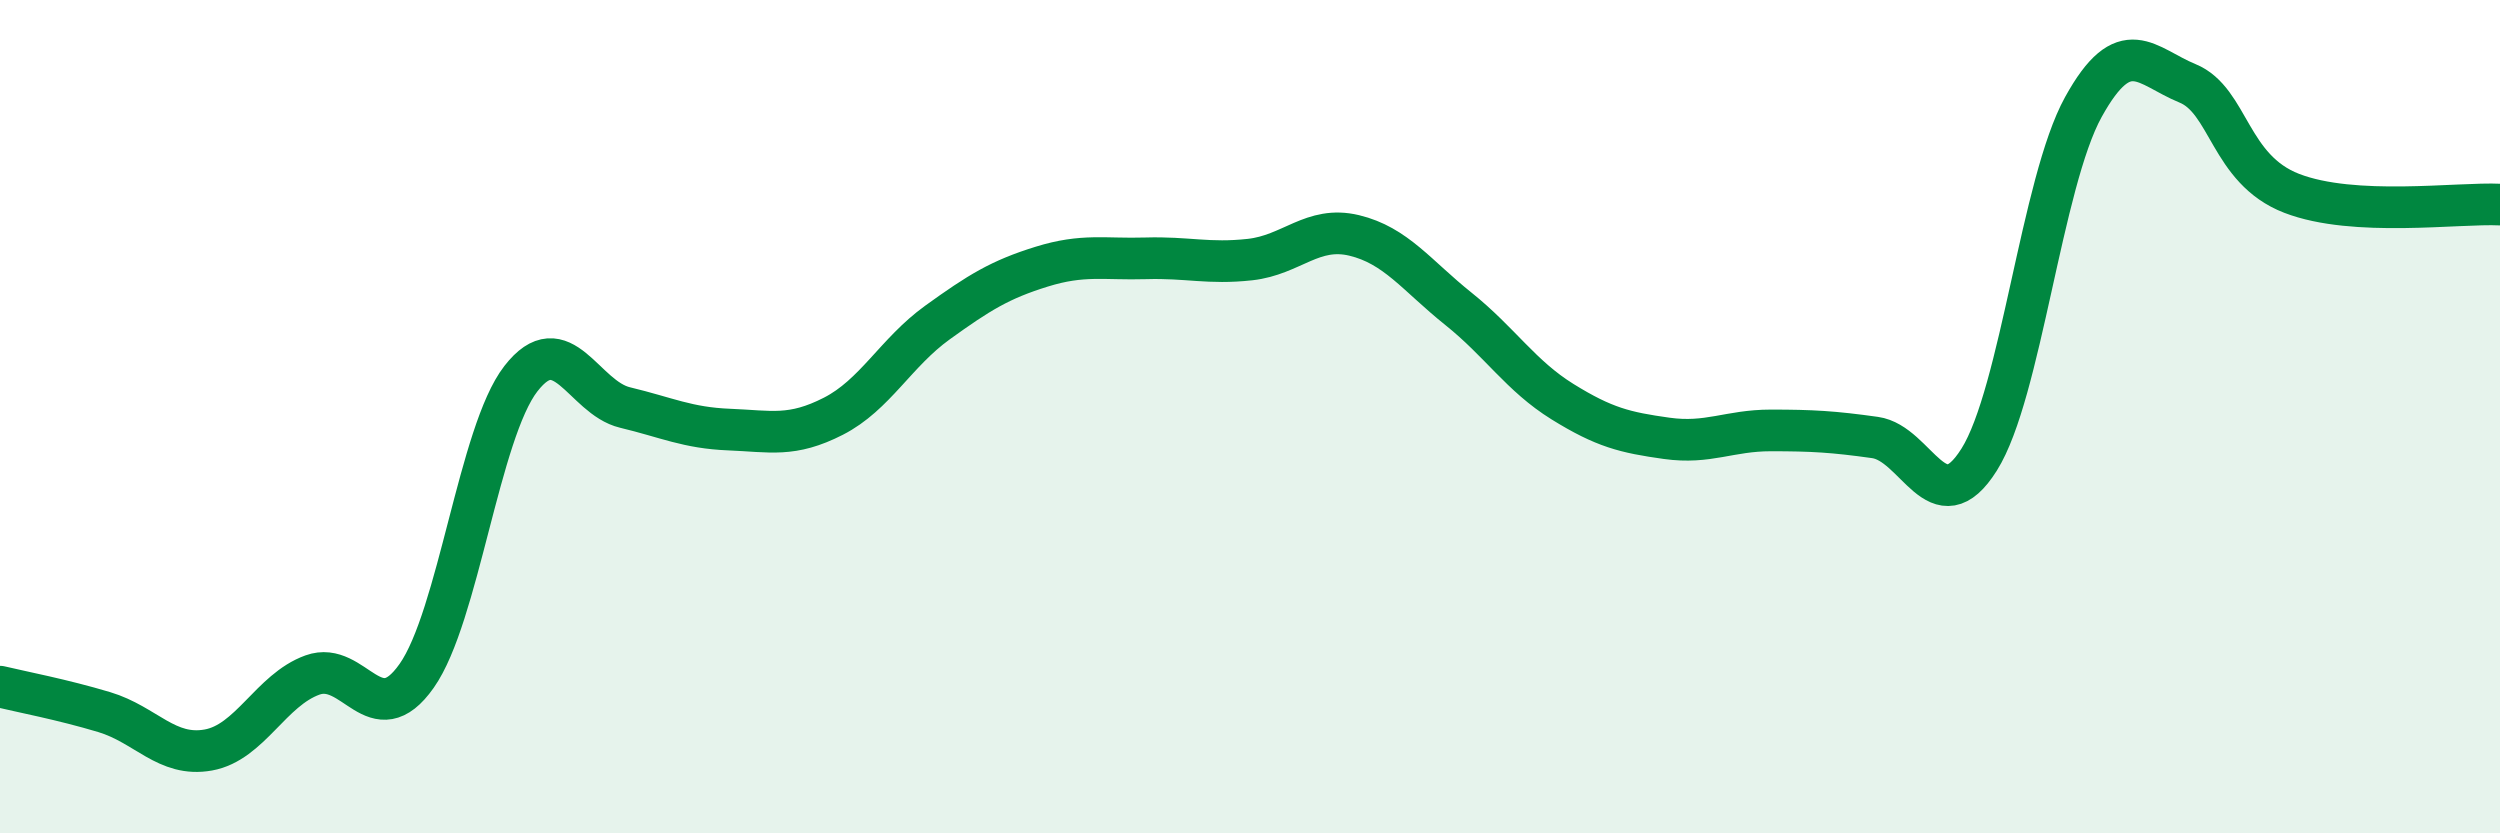 
    <svg width="60" height="20" viewBox="0 0 60 20" xmlns="http://www.w3.org/2000/svg">
      <path
        d="M 0,16.48 C 0.5,16.6 1.5,16.79 2.5,17.09 C 3.5,17.39 4,18.18 5,18 C 6,17.82 6.5,16.56 7.5,16.2 C 8.5,15.84 9,17.64 10,16.22 C 11,14.8 11.5,10.38 12.5,9.09 C 13.5,7.8 14,9.54 15,9.78 C 16,10.02 16.5,10.27 17.5,10.31 C 18.5,10.35 19,10.5 20,9.99 C 21,9.48 21.5,8.46 22.5,7.74 C 23.5,7.02 24,6.71 25,6.4 C 26,6.09 26.5,6.23 27.5,6.2 C 28.5,6.17 29,6.34 30,6.23 C 31,6.12 31.5,5.41 32.5,5.65 C 33.5,5.89 34,6.61 35,7.41 C 36,8.21 36.5,9.02 37.5,9.64 C 38.5,10.26 39,10.38 40,10.52 C 41,10.66 41.5,10.33 42.5,10.33 C 43.5,10.33 44,10.36 45,10.5 C 46,10.64 46.5,12.62 47.5,11.03 C 48.5,9.44 49,4.38 50,2.57 C 51,0.76 51.5,1.59 52.5,2 C 53.5,2.41 53.5,4.06 55,4.64 C 56.5,5.22 59,4.86 60,4.91L60 20L0 20Z"
        fill="#008740"
        opacity="0.1"
        stroke-linecap="round"
        stroke-linejoin="round"
      />
      <path
        d="M 0,16.48 C 0.5,16.6 1.5,16.79 2.5,17.09 C 3.5,17.39 4,18.18 5,18 C 6,17.82 6.5,16.56 7.5,16.2 C 8.5,15.84 9,17.64 10,16.22 C 11,14.8 11.5,10.38 12.5,9.09 C 13.5,7.8 14,9.54 15,9.78 C 16,10.02 16.5,10.27 17.5,10.31 C 18.5,10.35 19,10.5 20,9.99 C 21,9.48 21.5,8.46 22.5,7.74 C 23.5,7.02 24,6.71 25,6.4 C 26,6.09 26.5,6.23 27.5,6.2 C 28.5,6.17 29,6.34 30,6.23 C 31,6.12 31.5,5.41 32.5,5.65 C 33.5,5.89 34,6.61 35,7.41 C 36,8.21 36.5,9.02 37.5,9.64 C 38.5,10.26 39,10.38 40,10.52 C 41,10.66 41.5,10.33 42.5,10.33 C 43.5,10.33 44,10.36 45,10.5 C 46,10.64 46.5,12.62 47.5,11.03 C 48.5,9.44 49,4.38 50,2.57 C 51,0.76 51.5,1.59 52.5,2 C 53.5,2.41 53.5,4.06 55,4.64 C 56.5,5.22 59,4.86 60,4.91"
        stroke="#008740"
        stroke-width="1"
        fill="none"
        stroke-linecap="round"
        stroke-linejoin="round"
      />
    </svg>
  
